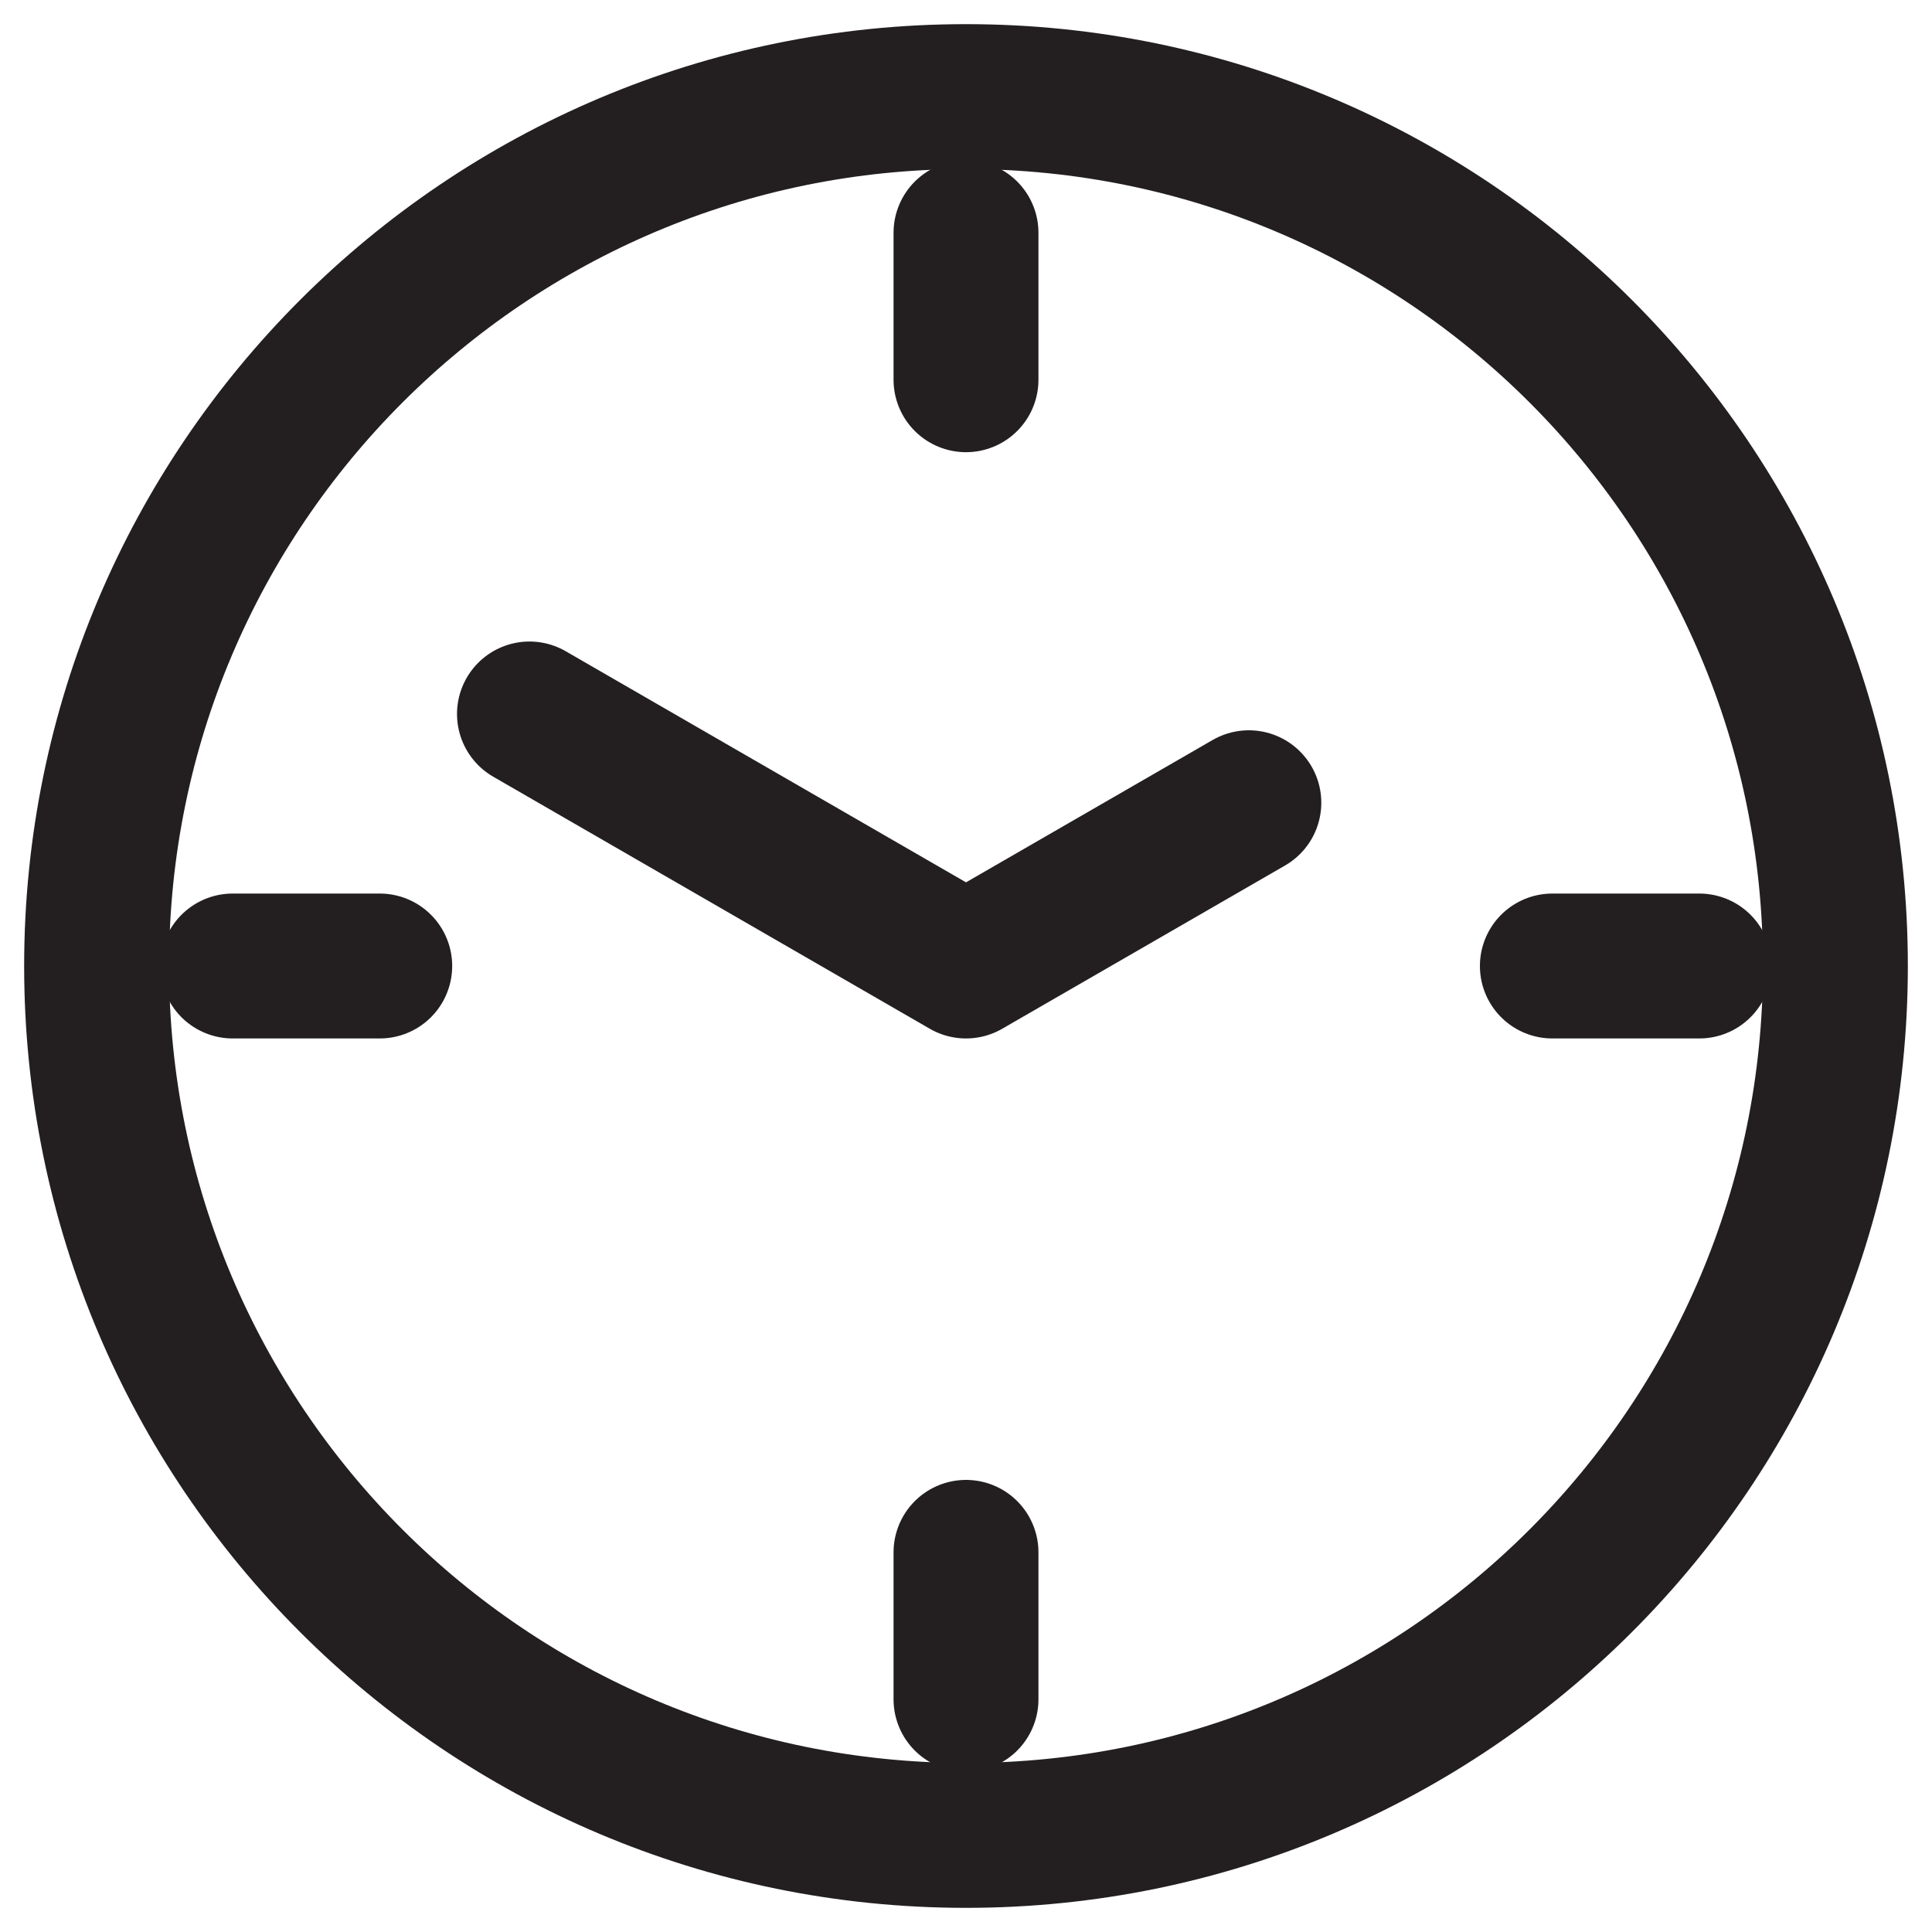 <svg width="20" height="20" viewBox="0 0 20 20" fill="none" xmlns="http://www.w3.org/2000/svg">
<path d="M1 10C1 14.97 5.029 19 10 19C14.971 19 19 14.971 19 10C19 5.029 14.97 1 10 1C5.03 1 1 5.03 1 10Z" stroke="#231F20" stroke-width="1.5" stroke-linecap="round" stroke-linejoin="round"/>
<path d="M10 2.41V3.931" stroke="#231F20" stroke-width="1.5" stroke-linecap="round" stroke-linejoin="round"/>
<path d="M10 16.07V17.591" stroke="#231F20" stroke-width="1.5" stroke-linecap="round" stroke-linejoin="round"/>
<path d="M17.591 10H16.07" stroke="#231F20" stroke-width="1.5" stroke-linecap="round" stroke-linejoin="round"/>
<path d="M3.931 10H2.409" stroke="#231F20" stroke-width="1.5" stroke-linecap="round" stroke-linejoin="round"/>
<path d="M5.481 7.391L10 10L12.928 8.31" stroke="#231F20" stroke-width="1.5" stroke-linecap="round" stroke-linejoin="round"/>
</svg>
